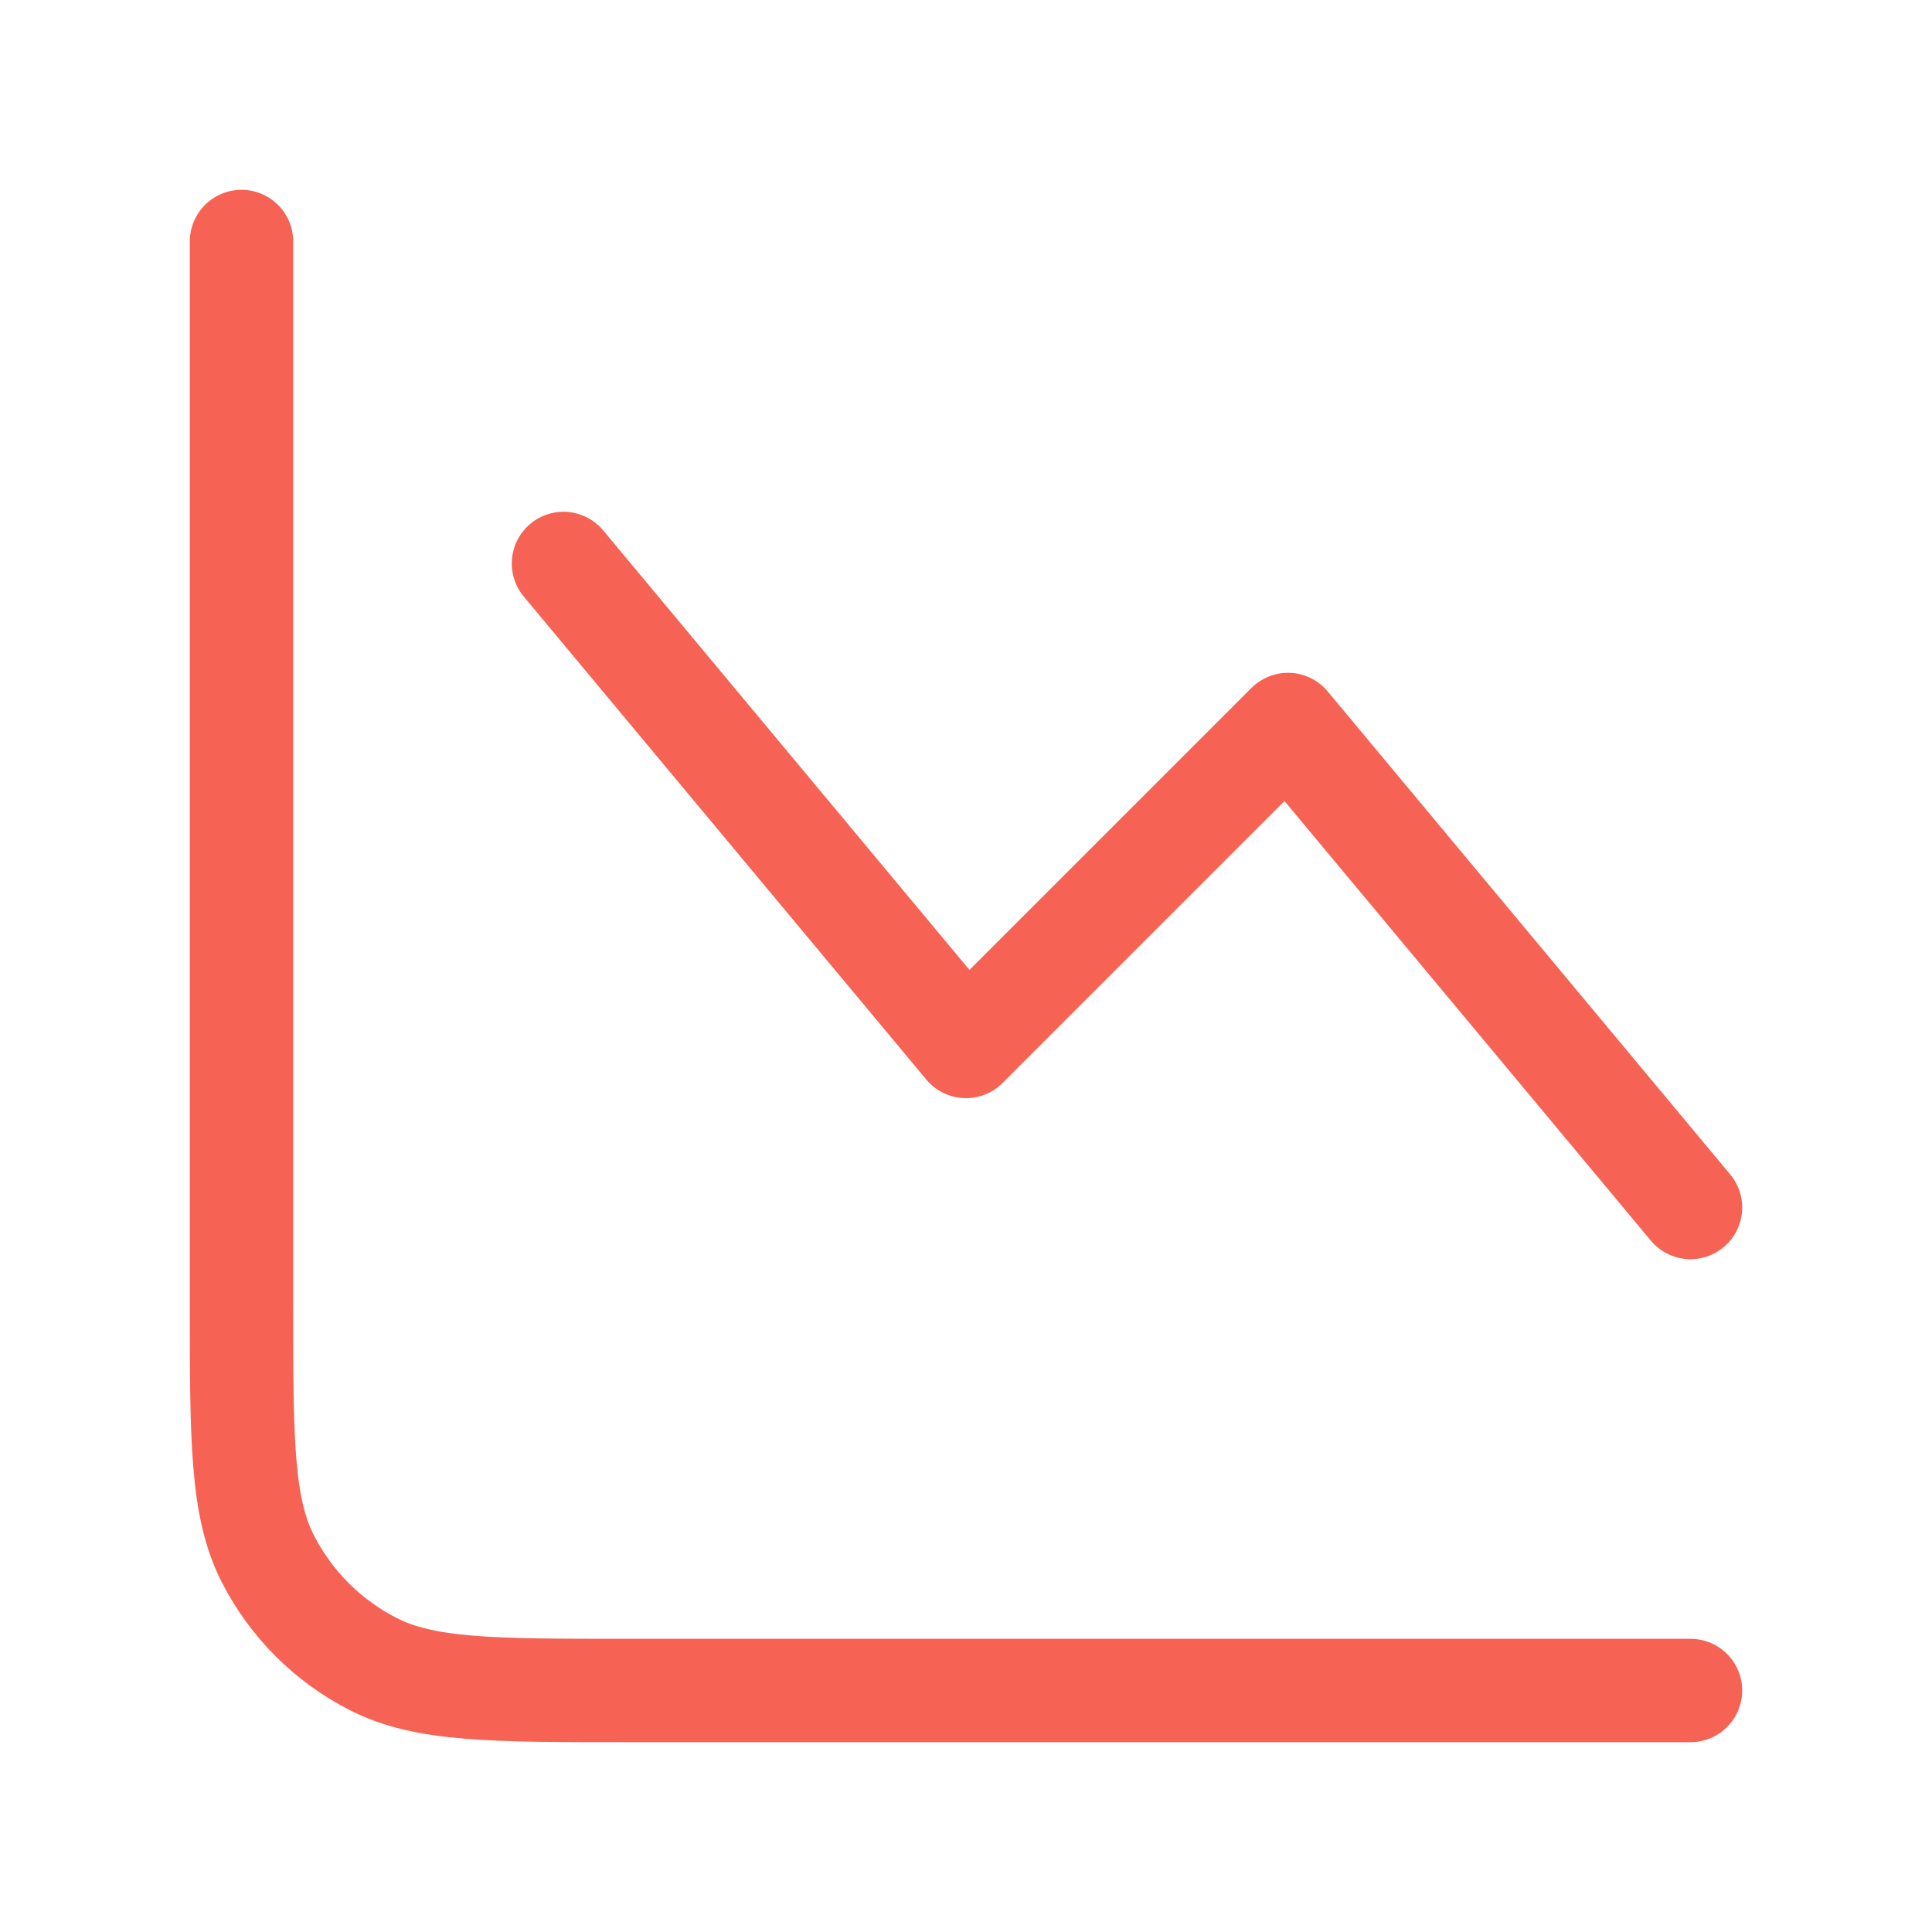 <?xml version="1.0" encoding="UTF-8"?>
<svg xmlns="http://www.w3.org/2000/svg" width="20" height="20" viewBox="0 0 20 20" fill="none">
  <path d="M17.5 17.5H6.5C5.1 17.5 4.4 17.5 3.865 17.227C3.395 16.988 3.012 16.605 2.772 16.135C2.5 15.6 2.5 14.9 2.5 13.5V2.5M5.833 5.833L10 10.833L13.333 7.5L17.5 12.5" stroke="#F66253" stroke-width="1.07" stroke-linecap="round" stroke-linejoin="round"></path>
</svg>
